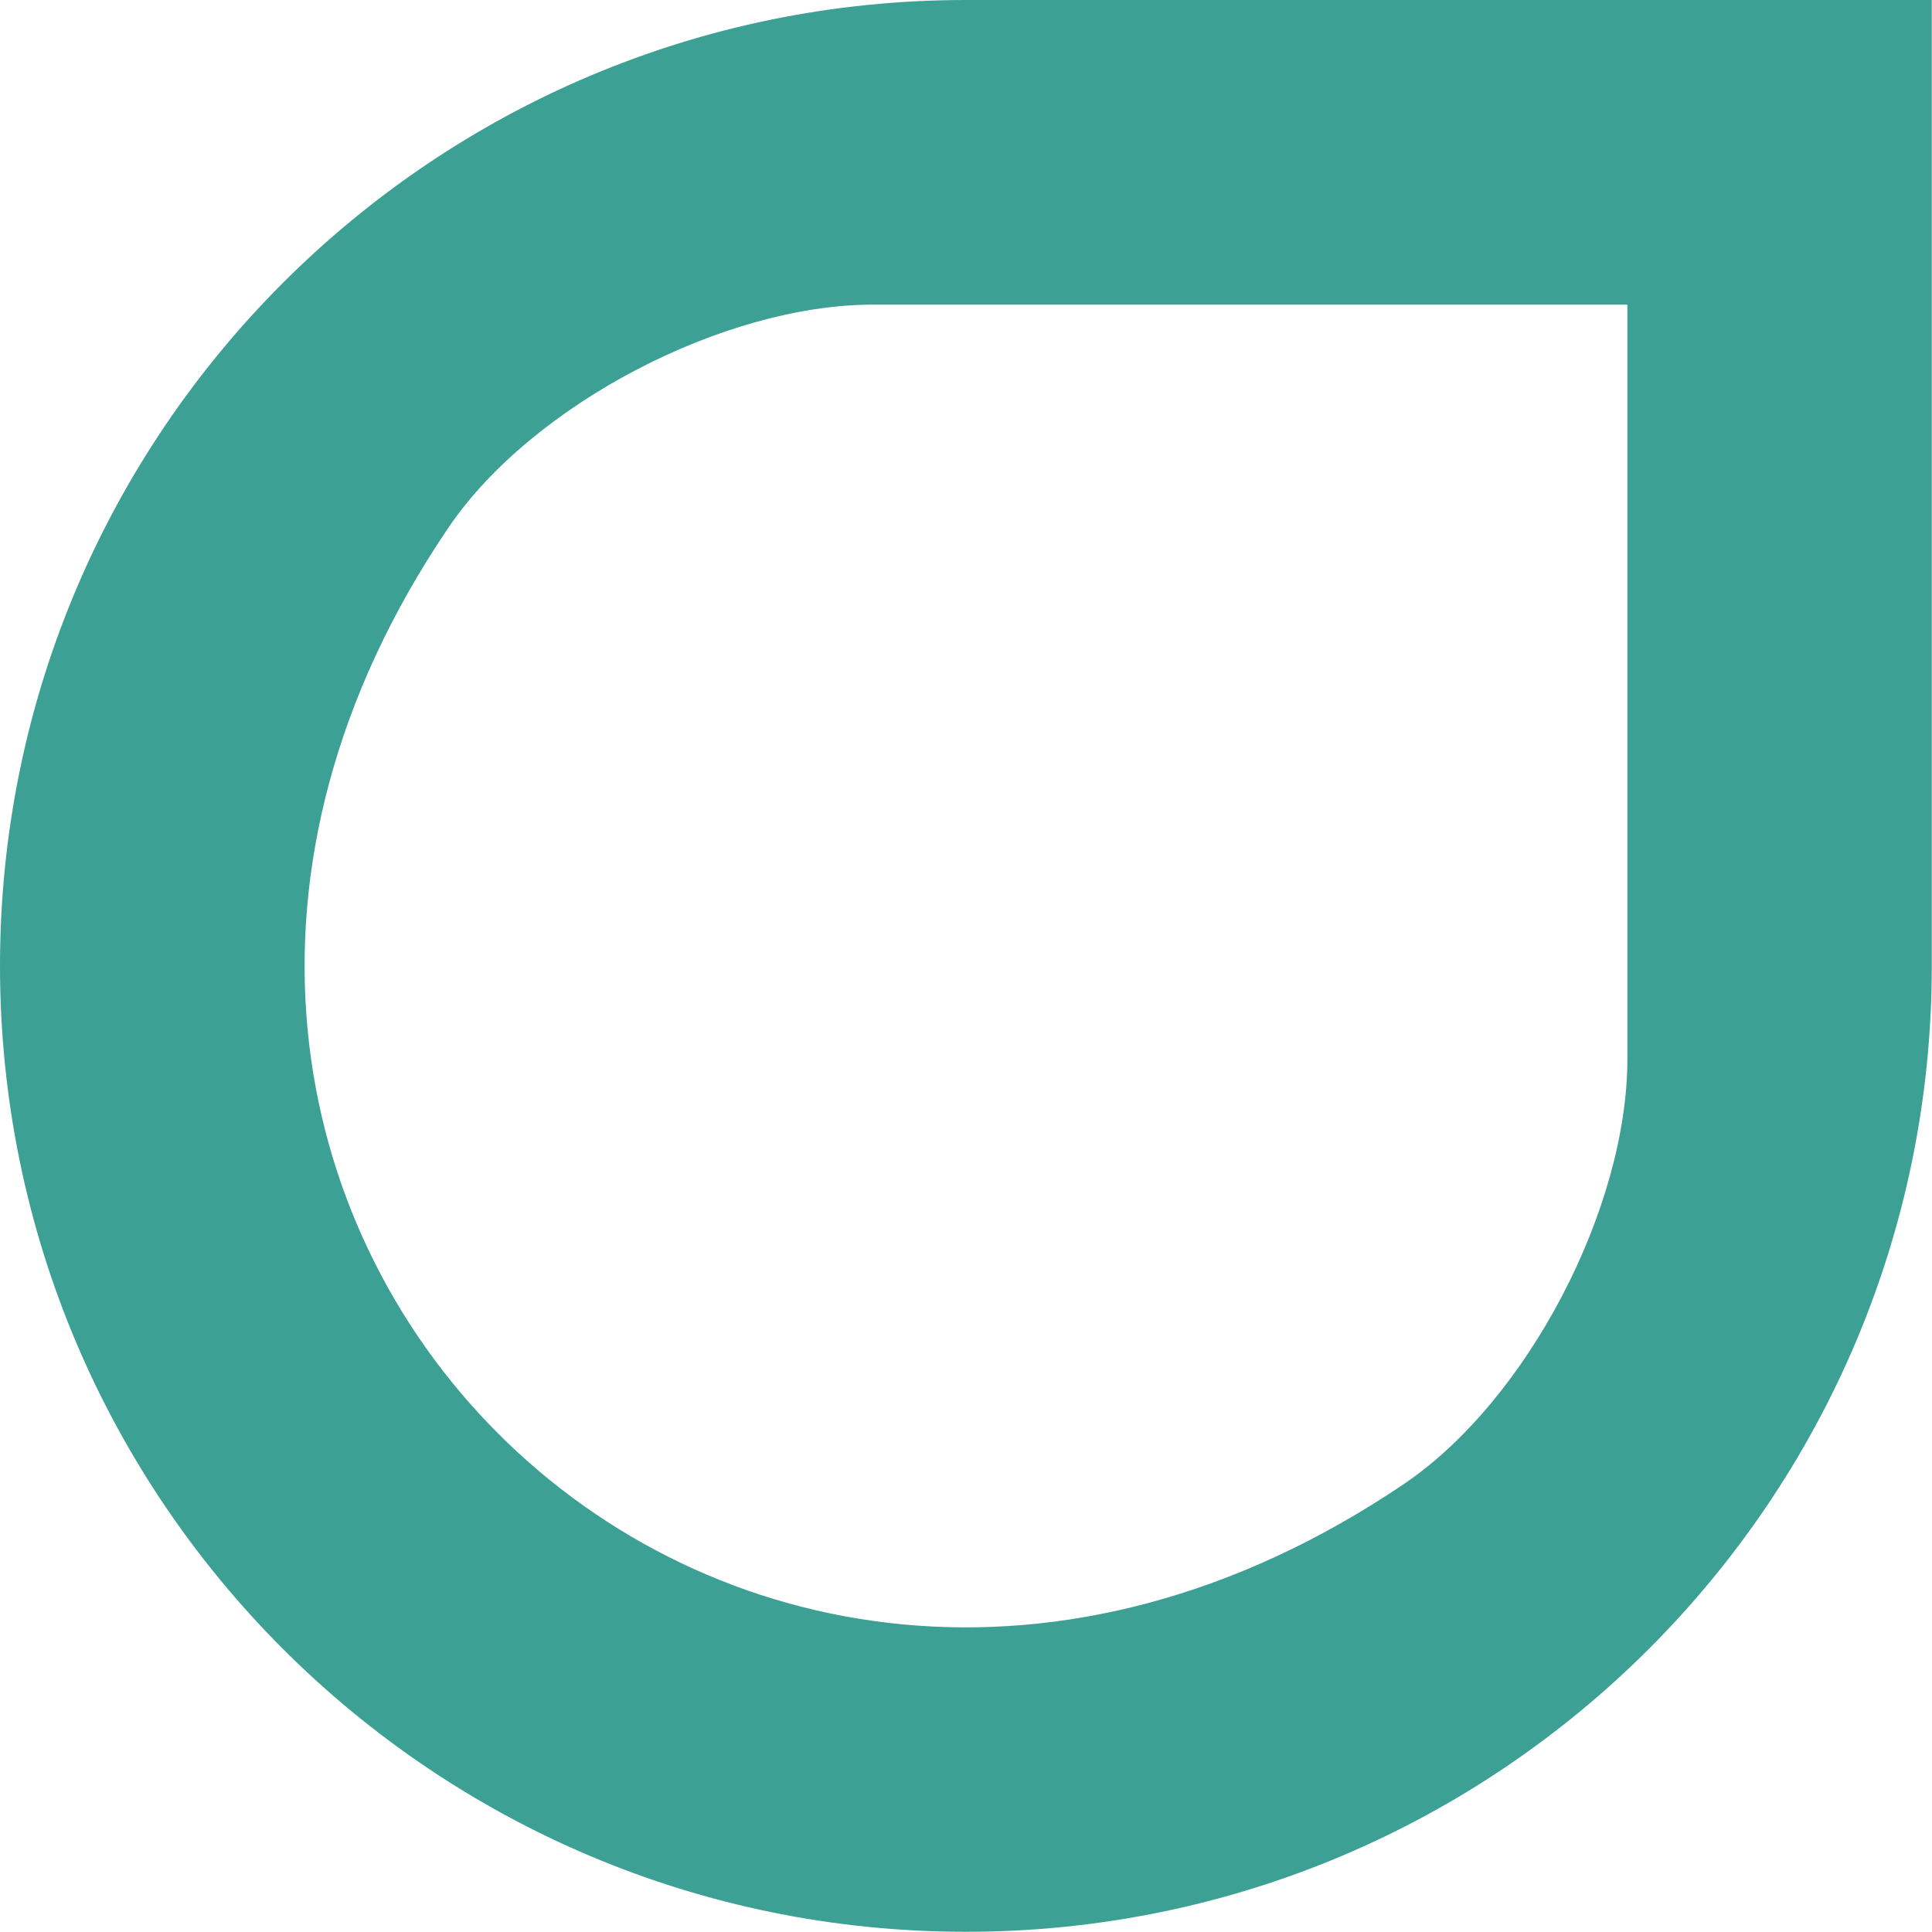 <?xml version="1.0" encoding="UTF-8"?> <svg xmlns="http://www.w3.org/2000/svg" id="Réteg_2" data-name="Réteg 2" viewBox="0 0 90.63 90.63"><defs><style> .cls-1 { fill: #3ca095; } </style></defs><g id="Réteg_1" data-name="Réteg 1"><path class="cls-1" d="m45.31,0C20.28,0,0,20.29,0,45.31s20.28,45.31,45.31,45.31,45.31-20.29,45.31-45.31V0h-45.31Zm31.03,49.68c0,7-4.69,16.02-10.49,19.94C33.92,91.2-.58,56.65,21.03,24.76c3.92-5.79,12.93-10.47,19.92-10.47h35.39v35.4Z"></path></g></svg> 